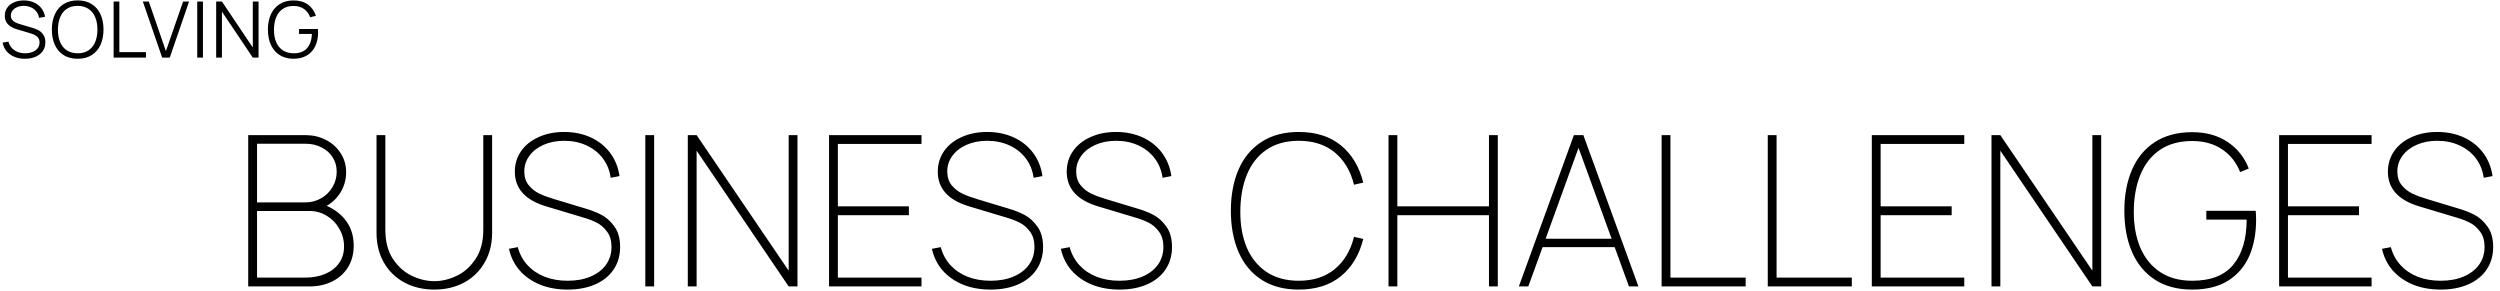 <?xml version="1.0" encoding="UTF-8"?> <svg xmlns="http://www.w3.org/2000/svg" width="1606" height="187" viewBox="0 0 1606 187" fill="none"><path d="M16 37.75C13.5 37.75 11.242 37.333 9.225 36.5C7.208 35.65 5.542 34.45 4.225 32.9C2.925 31.333 2.075 29.492 1.675 27.375L5.425 26.75C5.825 28.283 6.525 29.617 7.525 30.75C8.542 31.867 9.783 32.725 11.25 33.325C12.733 33.925 14.367 34.225 16.15 34.225C17.917 34.225 19.5 33.942 20.9 33.375C22.317 32.808 23.417 32.008 24.2 30.975C25 29.925 25.4 28.708 25.4 27.325C25.4 25.675 24.883 24.417 23.85 23.55C22.817 22.667 21.492 21.983 19.875 21.5L10.75 18.775C5.633 17.258 3.075 14.383 3.075 10.15C3.075 8.167 3.6 6.433 4.65 4.95C5.7 3.45 7.15 2.3 9 1.5C10.85 0.683 12.95 0.275 15.3 0.275C17.683 0.275 19.833 0.7 21.75 1.55C23.683 2.383 25.267 3.592 26.5 5.175C27.75 6.758 28.567 8.625 28.95 10.775L25.1 11.475C24.867 9.942 24.292 8.592 23.375 7.425C22.458 6.258 21.3 5.358 19.9 4.725C18.5 4.092 16.958 3.775 15.275 3.775C13.708 3.775 12.292 4.05 11.025 4.6C9.758 5.133 8.758 5.875 8.025 6.825C7.308 7.775 6.95 8.833 6.95 10C6.95 11.133 7.267 12.075 7.9 12.825C8.533 13.558 9.292 14.133 10.175 14.55C11.075 14.95 12.133 15.325 13.35 15.675L20.4 17.75C21.867 18.167 23.208 18.675 24.425 19.275C25.642 19.875 26.733 20.825 27.7 22.125C28.667 23.408 29.15 25.092 29.15 27.175C29.15 29.358 28.583 31.25 27.45 32.85C26.317 34.433 24.75 35.65 22.75 36.5C20.767 37.333 18.517 37.75 16 37.75ZM49.886 37.75C46.369 37.75 43.369 36.967 40.886 35.4C38.402 33.833 36.519 31.642 35.236 28.825C33.952 25.992 33.31 22.717 33.31 19C33.31 15.283 33.952 12.017 35.236 9.2C36.519 6.367 38.402 4.167 40.886 2.6C43.369 1.033 46.369 0.25 49.886 0.25C53.402 0.25 56.402 1.033 58.886 2.6C61.386 4.167 63.277 6.367 64.561 9.2C65.844 12.017 66.486 15.283 66.486 19C66.486 22.717 65.844 25.992 64.561 28.825C63.277 31.642 61.386 33.833 58.886 35.4C56.402 36.967 53.402 37.75 49.886 37.75ZM37.211 19.225C37.211 22.242 37.694 24.875 38.66 27.125C39.627 29.375 41.06 31.125 42.961 32.375C44.877 33.608 47.202 34.225 49.935 34.225C52.685 34.225 55.002 33.592 56.886 32.325C58.785 31.042 60.211 29.258 61.16 26.975C62.111 24.692 62.586 22.033 62.586 19C62.586 15.95 62.102 13.283 61.136 11C60.169 8.7 58.727 6.925 56.81 5.675C54.91 4.408 52.586 3.775 49.836 3.775C47.069 3.775 44.736 4.425 42.836 5.725C40.952 7.008 39.544 8.808 38.611 11.125C37.677 13.442 37.211 16.142 37.211 19.225ZM72.992 1L76.667 1V33.475H93.767V37H72.992V1ZM91.775 1L95.6 1L106.575 32.825L117.625 1L121.45 1L109.05 37H104.175L91.775 1ZM126.701 1L130.376 1V37H126.701V1ZM138.871 1L142.571 1L162.396 30.5V1L166.096 1V37H162.396L142.571 7.475V37H138.871V1ZM188.525 37.75C185.158 37.75 182.241 36.983 179.775 35.45C177.308 33.917 175.408 31.742 174.075 28.925C172.758 26.092 172.1 22.783 172.1 19C172.1 15.233 172.75 11.942 174.05 9.125C175.366 6.308 177.258 4.133 179.725 2.6C182.208 1.05 185.141 0.275 188.525 0.275C192.258 0.275 195.341 1.15 197.775 2.9C200.225 4.65 201.941 7.075 202.925 10.175L199.225 11.075C198.408 8.808 197.083 7.033 195.25 5.75C193.416 4.467 191.191 3.825 188.575 3.825C185.825 3.825 183.508 4.467 181.625 5.75C179.741 7.033 178.333 8.833 177.4 11.15C176.466 13.45 176 16.142 176 19.225C176 22.242 176.483 24.875 177.45 27.125C178.416 29.375 179.85 31.125 181.75 32.375C183.666 33.608 185.991 34.225 188.725 34.225C192.475 34.225 195.308 33.142 197.225 30.975C199.141 28.808 200.2 25.75 200.4 21.8H192.1V18.65H204.25C204.316 19.333 204.35 20.042 204.35 20.775C204.35 24.075 203.75 27.008 202.55 29.575C201.366 32.125 199.591 34.125 197.225 35.575C194.858 37.025 191.958 37.75 188.525 37.75Z" fill="black"></path><path d="M159.45 86.8L196.305 86.8C200.985 86.8 205.305 87.812 209.265 89.838C213.27 91.862 216.443 94.698 218.783 98.343C221.168 101.987 222.36 106.105 222.36 110.695C222.36 115.15 221.235 119.312 218.985 123.182C216.735 127.007 213.698 130.022 209.873 132.227C215.318 134.612 219.57 137.987 222.63 142.352C225.69 146.672 227.22 151.825 227.22 157.81C227.22 163.21 225.96 167.89 223.44 171.85C220.965 175.765 217.568 178.78 213.248 180.895C208.973 182.965 204.18 184 198.87 184H159.45L159.45 86.8ZM196.17 178.33C200.895 178.33 205.125 177.542 208.86 175.967C212.64 174.392 215.61 172.097 217.77 169.082C219.93 166.067 221.01 162.49 221.01 158.35C221.01 154.21 219.998 150.407 217.973 146.942C215.993 143.432 213.315 140.665 209.94 138.64C206.565 136.57 202.875 135.535 198.87 135.535H165.12V178.33H196.17ZM196.305 130C199.905 130 203.235 129.122 206.295 127.367C209.355 125.612 211.785 123.227 213.585 120.212C215.385 117.197 216.285 113.89 216.285 110.29C216.285 106.78 215.408 103.675 213.653 100.975C211.898 98.23 209.49 96.115 206.43 94.63C203.415 93.1 200.04 92.335 196.305 92.335H165.12V130H196.305ZM279.004 186.025C271.849 186.025 265.459 184.518 259.834 181.502C254.209 178.487 249.799 174.212 246.604 168.677C243.454 163.142 241.879 156.775 241.879 149.575V86.8H247.549V147.685C247.549 155.155 249.169 161.365 252.409 166.315C255.694 171.265 259.744 174.887 264.559 177.182C269.419 179.477 274.234 180.625 279.004 180.625C283.774 180.625 288.567 179.477 293.382 177.182C298.242 174.887 302.292 171.265 305.532 166.315C308.817 161.365 310.459 155.155 310.459 147.685V86.8H316.129V149.575C316.129 156.73 314.532 163.075 311.337 168.61C308.187 174.145 303.799 178.442 298.174 181.502C292.549 184.518 286.159 186.025 279.004 186.025ZM364.615 186.025C358.09 186.025 352.195 184.968 346.93 182.852C341.665 180.692 337.3 177.655 333.835 173.74C330.415 169.78 328.12 165.145 326.95 159.835L332.62 158.755C333.79 163.165 335.86 167.012 338.83 170.297C341.8 173.537 345.49 176.035 349.9 177.79C354.31 179.5 359.215 180.355 364.615 180.355C370.24 180.355 375.168 179.455 379.398 177.655C383.673 175.855 386.98 173.312 389.32 170.027C391.66 166.742 392.83 162.94 392.83 158.62C392.83 154.615 391.885 151.352 389.995 148.832C388.105 146.267 385.923 144.355 383.448 143.095C380.973 141.835 378.205 140.755 375.145 139.855L350.845 132.565C337.435 128.56 330.73 121.135 330.73 110.29C330.73 105.385 332.058 100.997 334.713 97.127C337.413 93.257 341.17 90.243 345.985 88.082C350.8 85.877 356.29 84.775 362.455 84.775C368.755 84.775 374.448 85.945 379.533 88.285C384.618 90.625 388.758 93.933 391.953 98.207C395.148 102.482 397.15 107.455 397.96 113.125L392.29 114.205C391.66 109.525 389.995 105.385 387.295 101.785C384.595 98.185 381.085 95.395 376.765 93.415C372.49 91.435 367.72 90.445 362.455 90.445C357.46 90.445 353.005 91.323 349.09 93.078C345.22 94.787 342.205 97.15 340.045 100.165C337.885 103.135 336.805 106.465 336.805 110.155C336.805 113.755 337.773 116.725 339.708 119.065C341.643 121.405 343.96 123.205 346.66 124.465C349.36 125.725 352.555 126.895 356.245 127.975L376.36 134.05C379.915 135.085 383.223 136.39 386.283 137.965C389.388 139.54 392.178 142.037 394.653 145.457C397.128 148.832 398.365 153.22 398.365 158.62C398.365 164.155 396.97 168.992 394.18 173.132C391.435 177.227 387.52 180.4 382.435 182.65C377.35 184.9 371.41 186.025 364.615 186.025ZM414.547 86.8H420.217V184H414.547V86.8ZM441.837 86.8H447.507L506.637 173.875V86.8H512.307V184H506.637L447.507 96.79V184H441.837V86.8ZM532.572 86.8L591.972 86.8V92.47L538.242 92.47V132.565H583.872V138.235H538.242V178.33H591.972V184H532.572V86.8ZM636.324 186.025C629.799 186.025 623.904 184.968 618.639 182.852C613.374 180.692 609.009 177.655 605.544 173.74C602.124 169.78 599.829 165.145 598.659 159.835L604.329 158.755C605.499 163.165 607.569 167.012 610.539 170.297C613.509 173.537 617.199 176.035 621.609 177.79C626.019 179.5 630.924 180.355 636.324 180.355C641.949 180.355 646.876 179.455 651.106 177.655C655.381 175.855 658.689 173.312 661.029 170.027C663.369 166.742 664.539 162.94 664.539 158.62C664.539 154.615 663.594 151.352 661.704 148.832C659.814 146.267 657.631 144.355 655.156 143.095C652.681 141.835 649.914 140.755 646.854 139.855L622.554 132.565C609.144 128.56 602.439 121.135 602.439 110.29C602.439 105.385 603.766 100.997 606.421 97.127C609.121 93.257 612.879 90.243 617.694 88.082C622.509 85.877 627.999 84.775 634.164 84.775C640.464 84.775 646.156 85.945 651.241 88.285C656.326 90.625 660.466 93.933 663.661 98.207C666.856 102.482 668.859 107.455 669.669 113.125L663.999 114.205C663.369 109.525 661.704 105.385 659.004 101.785C656.304 98.185 652.794 95.395 648.474 93.415C644.199 91.435 639.429 90.445 634.164 90.445C629.169 90.445 624.714 91.323 620.799 93.078C616.929 94.787 613.914 97.15 611.754 100.165C609.594 103.135 608.514 106.465 608.514 110.155C608.514 113.755 609.481 116.725 611.416 119.065C613.351 121.405 615.669 123.205 618.369 124.465C621.069 125.725 624.264 126.895 627.954 127.975L648.069 134.05C651.624 135.085 654.931 136.39 657.991 137.965C661.096 139.54 663.886 142.037 666.361 145.457C668.836 148.832 670.074 153.22 670.074 158.62C670.074 164.155 668.679 168.992 665.889 173.132C663.144 177.227 659.229 180.4 654.144 182.65C649.059 184.9 643.119 186.025 636.324 186.025ZM719.148 186.025C712.623 186.025 706.728 184.968 701.463 182.852C696.198 180.692 691.833 177.655 688.368 173.74C684.948 169.78 682.653 165.145 681.483 159.835L687.153 158.755C688.323 163.165 690.393 167.012 693.363 170.297C696.333 173.537 700.023 176.035 704.433 177.79C708.843 179.5 713.748 180.355 719.148 180.355C724.773 180.355 729.701 179.455 733.931 177.655C738.206 175.855 741.513 173.312 743.853 170.027C746.193 166.742 747.363 162.94 747.363 158.62C747.363 154.615 746.418 151.352 744.528 148.832C742.638 146.267 740.456 144.355 737.981 143.095C735.506 141.835 732.738 140.755 729.678 139.855L705.378 132.565C691.968 128.56 685.263 121.135 685.263 110.29C685.263 105.385 686.591 100.997 689.246 97.127C691.946 93.257 695.703 90.243 700.518 88.082C705.333 85.877 710.823 84.775 716.988 84.775C723.288 84.775 728.981 85.945 734.066 88.285C739.151 90.625 743.291 93.933 746.486 98.207C749.681 102.482 751.683 107.455 752.493 113.125L746.823 114.205C746.193 109.525 744.528 105.385 741.828 101.785C739.128 98.185 735.618 95.395 731.298 93.415C727.023 91.435 722.253 90.445 716.988 90.445C711.993 90.445 707.538 91.323 703.623 93.078C699.753 94.787 696.738 97.15 694.578 100.165C692.418 103.135 691.338 106.465 691.338 110.155C691.338 113.755 692.306 116.725 694.241 119.065C696.176 121.405 698.493 123.205 701.193 124.465C703.893 125.725 707.088 126.895 710.778 127.975L730.893 134.05C734.448 135.085 737.756 136.39 740.816 137.965C743.921 139.54 746.711 142.037 749.186 145.457C751.661 148.832 752.898 153.22 752.898 158.62C752.898 164.155 751.503 168.992 748.713 173.132C745.968 177.227 742.053 180.4 736.968 182.65C731.883 184.9 725.943 186.025 719.148 186.025ZM834.312 186.025C824.862 186.025 816.874 183.91 810.349 179.68C803.824 175.405 798.919 169.465 795.634 161.86C792.349 154.255 790.707 145.435 790.707 135.4C790.707 125.365 792.349 116.545 795.634 108.94C798.919 101.335 803.824 95.418 810.349 91.188C816.874 86.912 824.862 84.775 834.312 84.775C845.382 84.775 854.427 87.655 861.447 93.415C868.467 99.175 873.237 107.14 875.757 117.31L869.817 118.66C867.612 109.84 863.494 102.932 857.464 97.938C851.434 92.942 843.717 90.445 834.312 90.445C826.077 90.445 819.147 92.38 813.522 96.25C807.942 100.075 803.757 105.43 800.967 112.315C798.177 119.2 796.782 127.165 796.782 136.21C796.782 144.94 798.199 152.635 801.034 159.295C803.914 165.91 808.167 171.085 813.792 174.82C819.417 178.51 826.257 180.355 834.312 180.355C843.717 180.355 851.434 177.857 857.464 172.862C863.494 167.867 867.612 160.96 869.817 152.14L875.757 153.49C873.237 163.66 868.467 171.625 861.447 177.385C854.427 183.145 845.382 186.025 834.312 186.025ZM891.983 86.8H897.653V132.565H956.513V86.8H962.183V184H956.513V138.235H897.653V184H891.983V86.8ZM1011.07 86.8H1017.15L1052.52 184H1046.44L1037.26 158.755H990.959L981.779 184H975.704L1011.07 86.8ZM1035.31 153.355L1014.04 94.968L992.917 153.355H1035.31ZM1067.42 86.8H1073.09V178.33L1121.42 178.33V184L1067.42 184V86.8ZM1135.61 86.8H1141.28V178.33H1189.61V184H1135.61V86.8ZM1202.45 86.8L1261.85 86.8V92.47L1208.12 92.47V132.565H1253.75V138.235H1208.12V178.33H1261.85V184H1202.45V86.8ZM1279.34 86.8H1285.01L1344.14 173.875V86.8H1349.81V184H1344.14L1285.01 96.79V184H1279.34V86.8ZM1408.28 186.025C1398.83 186.025 1390.85 183.91 1384.32 179.68C1377.8 175.405 1372.89 169.465 1369.61 161.86C1366.32 154.255 1364.68 145.435 1364.68 135.4C1364.68 125.365 1366.32 116.567 1369.61 109.007C1372.89 101.402 1377.8 95.485 1384.32 91.255C1390.85 87.025 1398.83 84.91 1408.28 84.91C1417.24 84.91 1424.84 87.025 1431.1 91.255C1437.35 95.44 1441.85 101.11 1444.6 108.265L1439.06 110.56C1436.63 104.35 1432.76 99.468 1427.45 95.912C1422.14 92.358 1415.75 90.58 1408.28 90.58C1400.05 90.58 1393.12 92.493 1387.49 96.317C1381.91 100.142 1377.73 105.497 1374.94 112.382C1372.15 119.222 1370.75 127.165 1370.75 136.21C1370.75 144.94 1372.17 152.635 1375.01 159.295C1377.89 165.91 1382.14 171.085 1387.76 174.82C1393.39 178.51 1400.23 180.355 1408.28 180.355C1420.25 180.355 1429.07 176.89 1434.74 169.96C1440.41 162.985 1443.25 153.355 1443.25 141.07H1417.33V135.4H1449.05C1449.23 137.11 1449.32 139.045 1449.32 141.205C1449.32 149.935 1447.86 157.675 1444.94 164.425C1442.01 171.13 1437.49 176.417 1431.37 180.287C1425.25 184.112 1417.55 186.025 1408.28 186.025ZM1464.11 86.8L1523.51 86.8V92.47L1469.78 92.47V132.565H1515.41V138.235H1469.78V178.33H1523.51V184H1464.11V86.8ZM1567.86 186.025C1561.34 186.025 1555.44 184.968 1550.18 182.852C1544.91 180.692 1540.55 177.655 1537.08 173.74C1533.66 169.78 1531.37 165.145 1530.2 159.835L1535.87 158.755C1537.04 163.165 1539.11 167.012 1542.08 170.297C1545.05 173.537 1548.74 176.035 1553.15 177.79C1557.56 179.5 1562.46 180.355 1567.86 180.355C1573.49 180.355 1578.41 179.455 1582.64 177.655C1586.92 175.855 1590.23 173.312 1592.57 170.027C1594.91 166.742 1596.08 162.94 1596.08 158.62C1596.08 154.615 1595.13 151.352 1593.24 148.832C1591.35 146.267 1589.17 144.355 1586.69 143.095C1584.22 141.835 1581.45 140.755 1578.39 139.855L1554.09 132.565C1540.68 128.56 1533.98 121.135 1533.98 110.29C1533.98 105.385 1535.3 100.997 1537.96 97.127C1540.66 93.257 1544.42 90.243 1549.23 88.082C1554.05 85.877 1559.54 84.775 1565.7 84.775C1572 84.775 1577.69 85.945 1582.78 88.285C1587.86 90.625 1592 93.933 1595.2 98.207C1598.39 102.482 1600.4 107.455 1601.21 113.125L1595.54 114.205C1594.91 109.525 1593.24 105.385 1590.54 101.785C1587.84 98.185 1584.33 95.395 1580.01 93.415C1575.74 91.435 1570.97 90.445 1565.7 90.445C1560.71 90.445 1556.25 91.323 1552.34 93.078C1548.47 94.787 1545.45 97.15 1543.29 100.165C1541.13 103.135 1540.05 106.465 1540.05 110.155C1540.05 113.755 1541.02 116.725 1542.95 119.065C1544.89 121.405 1547.21 123.205 1549.91 124.465C1552.61 125.725 1555.8 126.895 1559.49 127.975L1579.61 134.05C1583.16 135.085 1586.47 136.39 1589.53 137.965C1592.63 139.54 1595.42 142.037 1597.9 145.457C1600.37 148.832 1601.61 153.22 1601.61 158.62C1601.61 164.155 1600.22 168.992 1597.43 173.132C1594.68 177.227 1590.77 180.4 1585.68 182.65C1580.6 184.9 1574.66 186.025 1567.86 186.025Z" fill="black"></path></svg> 
